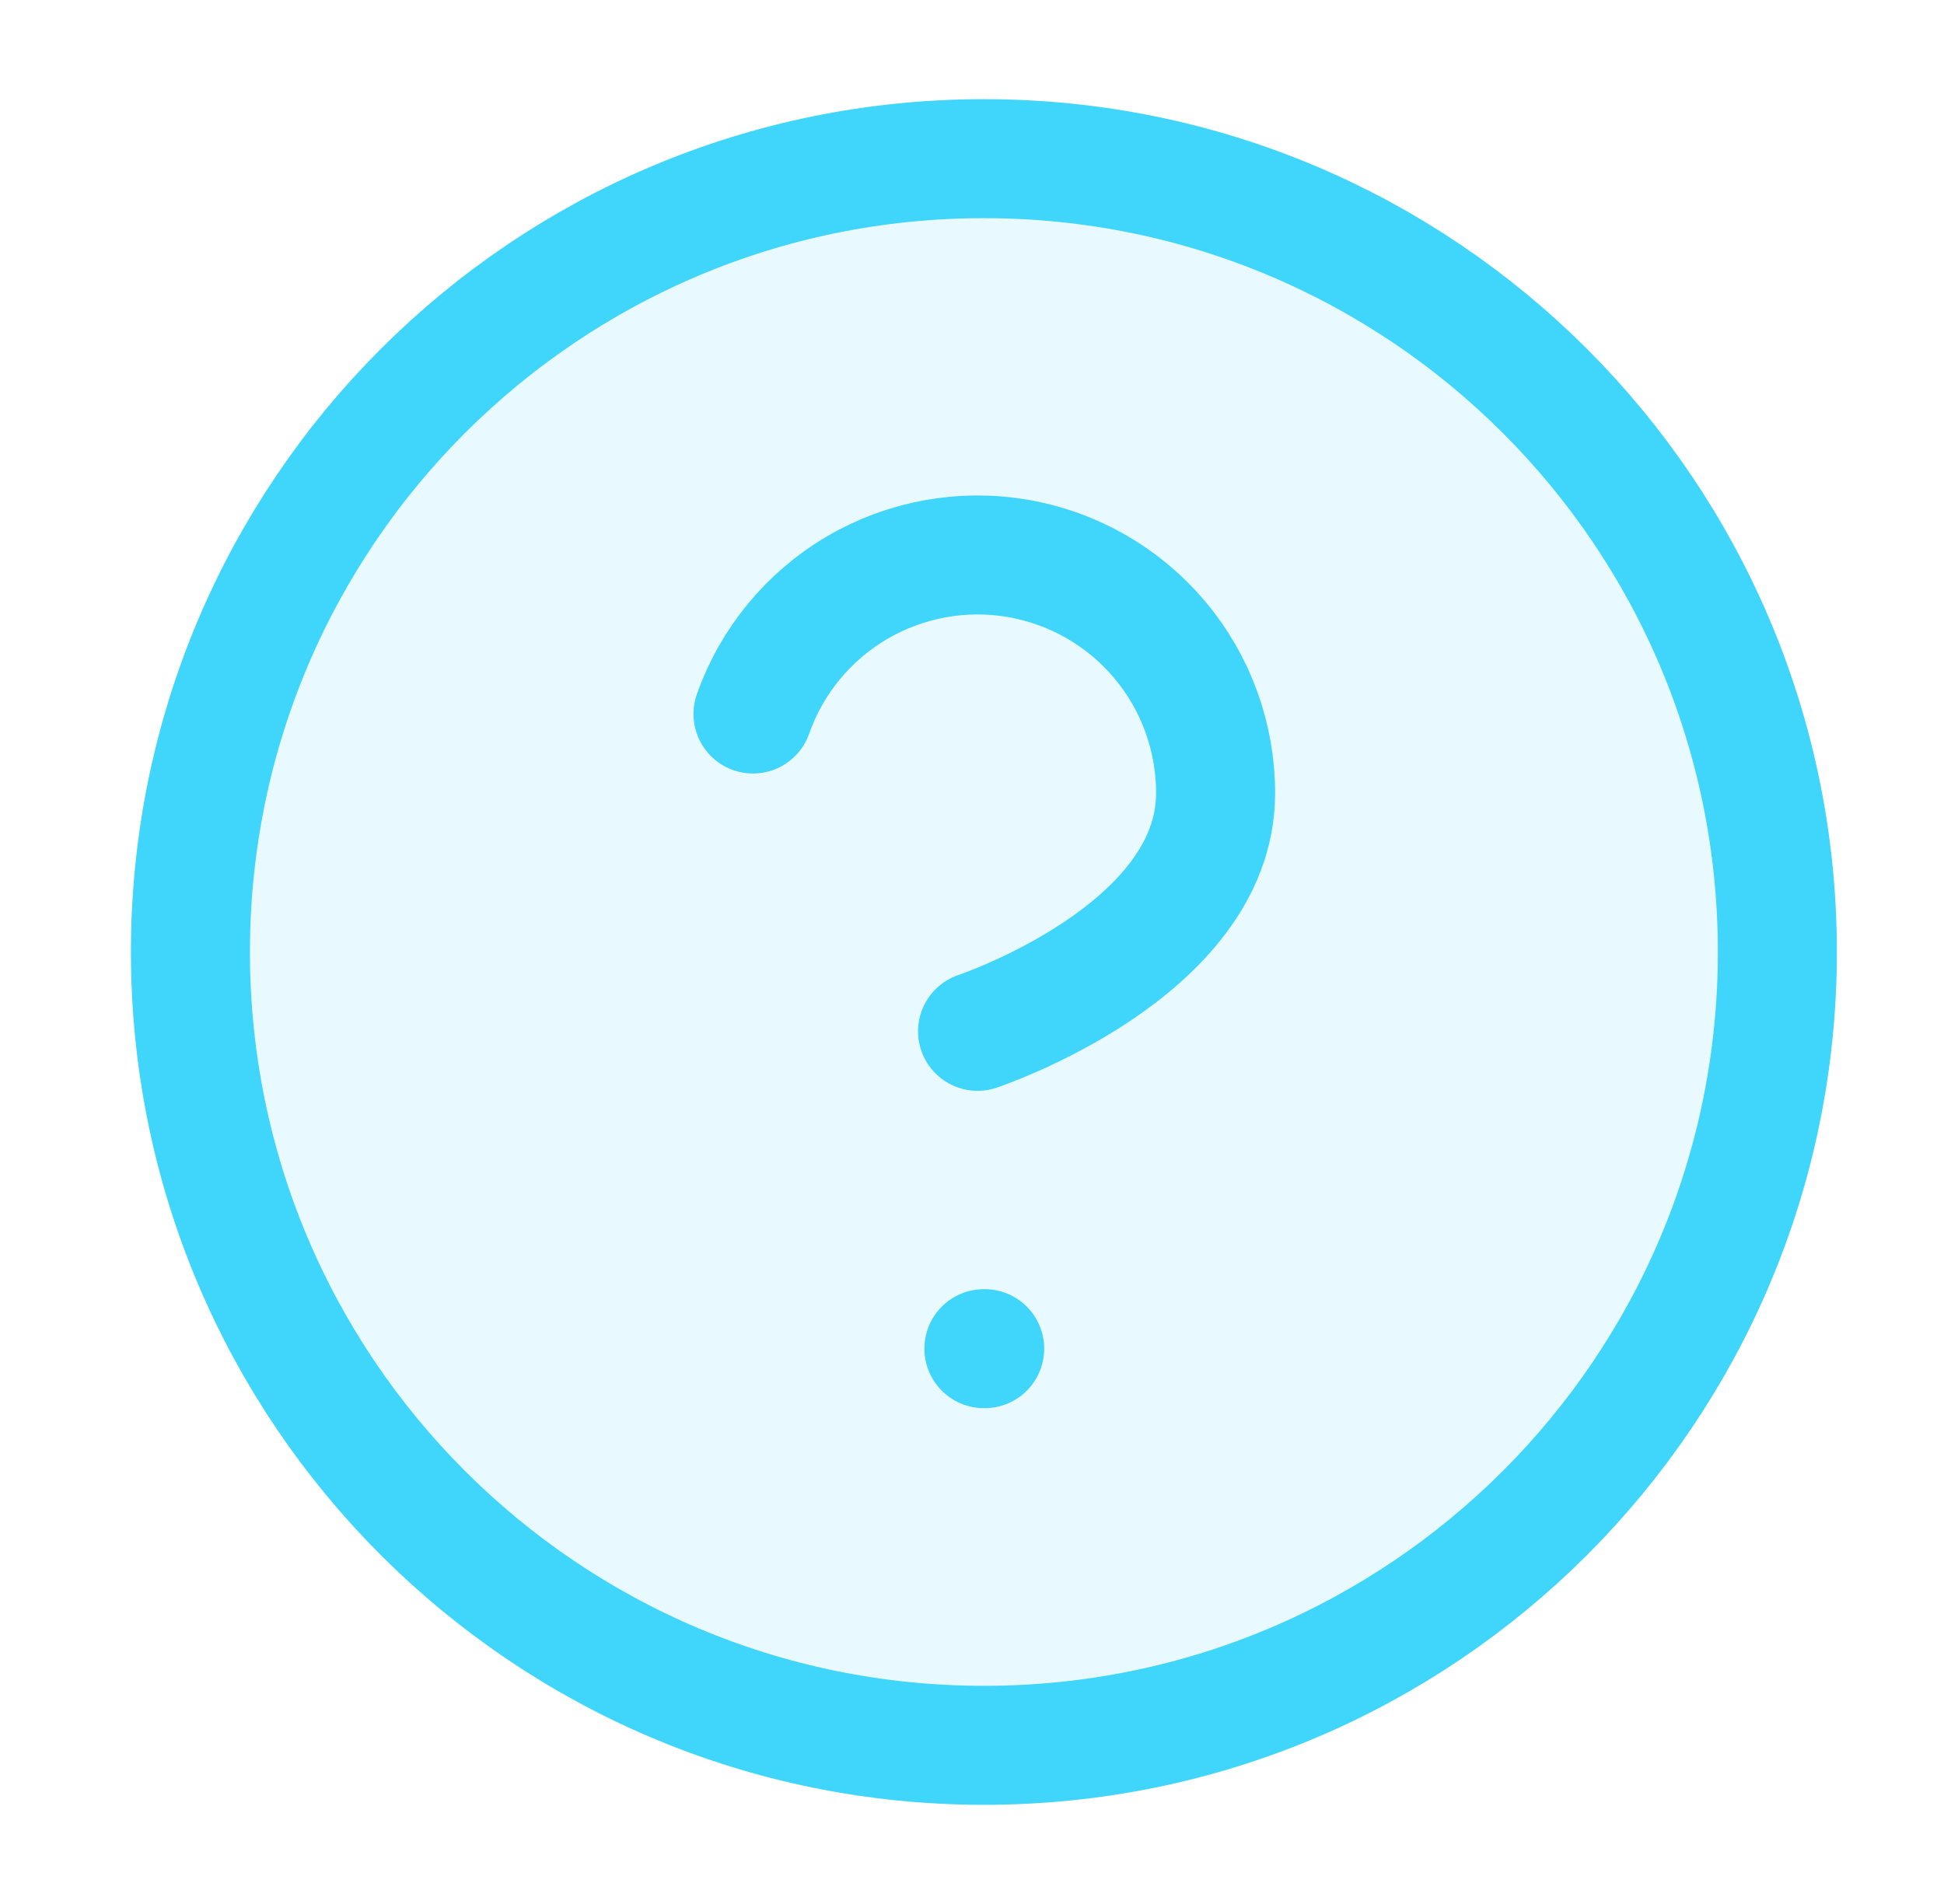 <svg width="49" height="48" viewBox="0 0 49 48" fill="none" xmlns="http://www.w3.org/2000/svg">
<path opacity="0.12" d="M24.8 44C35.846 44 44.8 35.046 44.8 24C44.8 12.954 35.846 4 24.8 4C13.754 4 4.8 12.954 4.8 24C4.8 35.046 13.754 44 24.8 44Z" fill="#40D6FC"/>
<path d="M18.98 18C19.45 16.663 20.378 15.536 21.6 14.818C22.822 14.1 24.258 13.838 25.654 14.077C27.051 14.317 28.318 15.043 29.23 16.127C30.143 17.211 30.642 18.583 30.64 20C30.64 24 24.64 26 24.64 26M24.8 34H24.82M44.8 24C44.8 35.046 35.846 44 24.8 44C13.754 44 4.8 35.046 4.8 24C4.8 12.954 13.754 4 24.8 4C35.846 4 44.8 12.954 44.8 24Z" stroke="#40D6FC" stroke-width="3" stroke-linecap="round" stroke-linejoin="round"/>
</svg>
